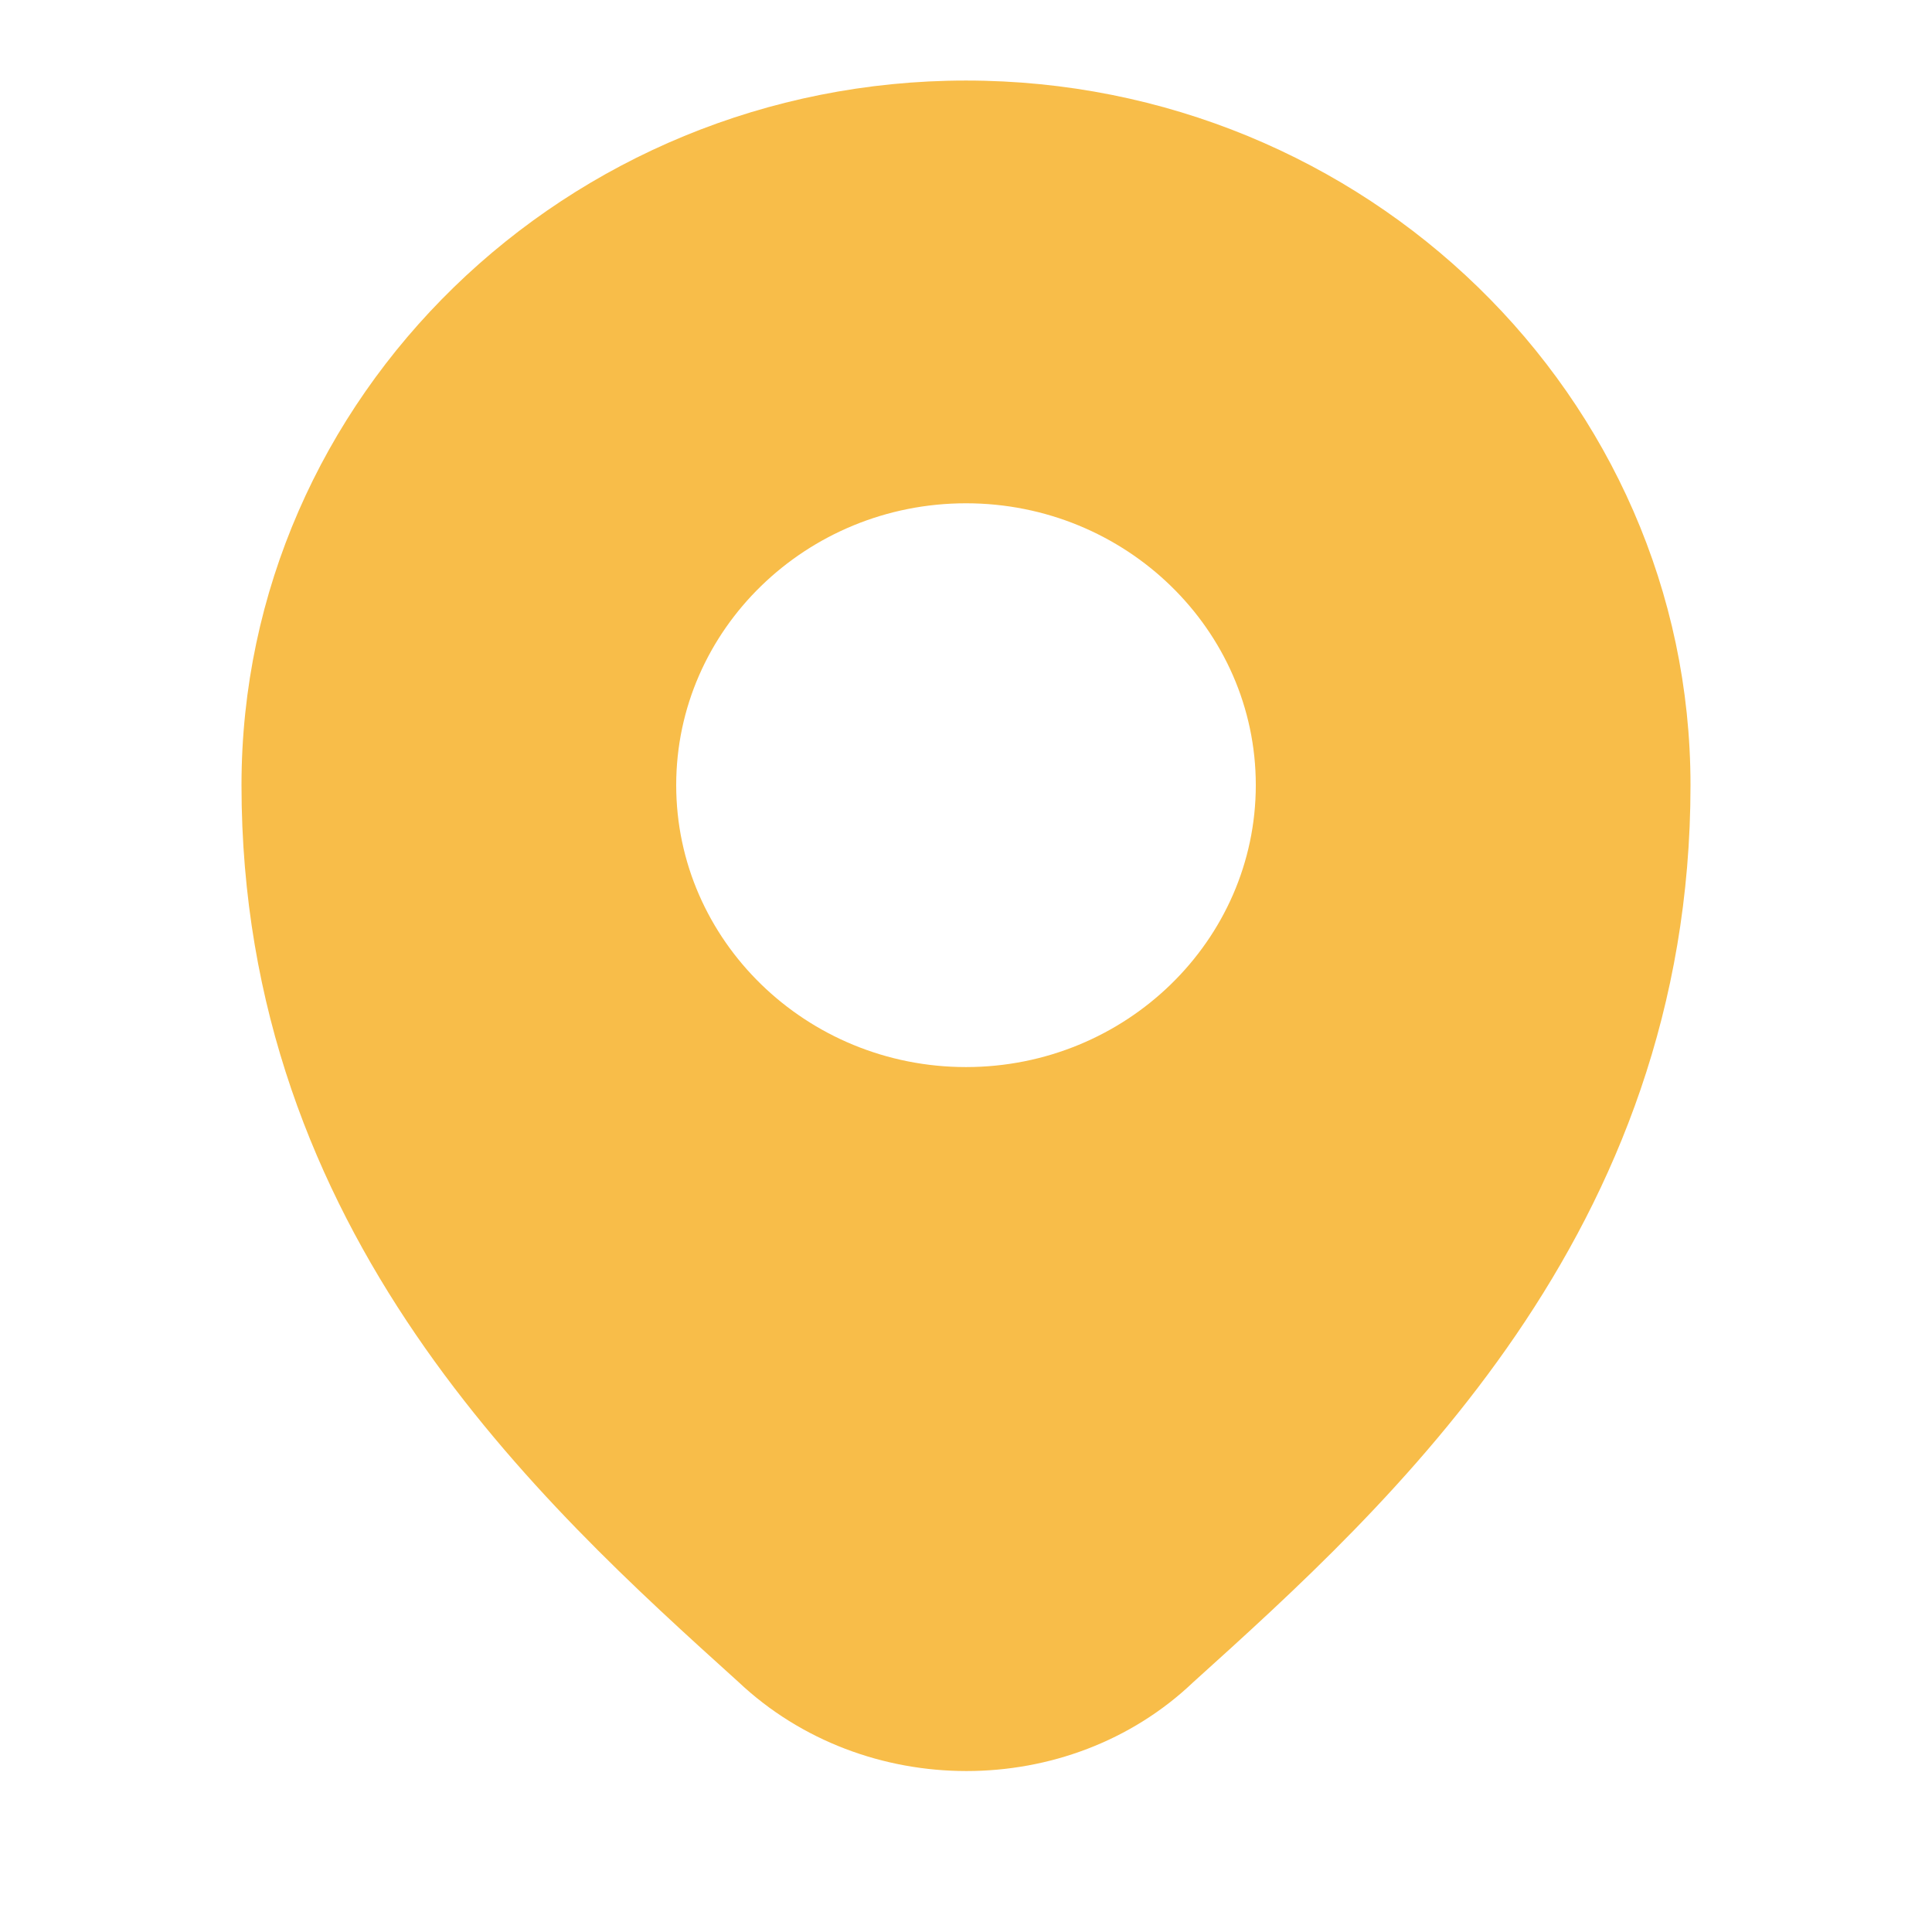 <svg width="16" height="16" viewBox="0 0 16 16" fill="none" xmlns="http://www.w3.org/2000/svg">
<path d="M8 0.667C4.692 0.667 2 3.285 2 6.502C2 10.21 4.474 12.447 6.114 13.928C6.636 14.421 7.321 14.667 8.004 14.667C8.686 14.667 9.366 14.422 9.88 13.933C11.521 12.452 14 10.214 14 6.502C14 3.285 11.308 0.667 8 0.667ZM8 8.837C6.677 8.837 5.6 7.789 5.6 6.502C5.6 5.215 6.677 4.168 8 4.168C9.323 4.168 10.4 5.215 10.4 6.502C10.4 7.789 9.323 8.837 8 8.837Z" fill="#F8BD49"/>
</svg>
